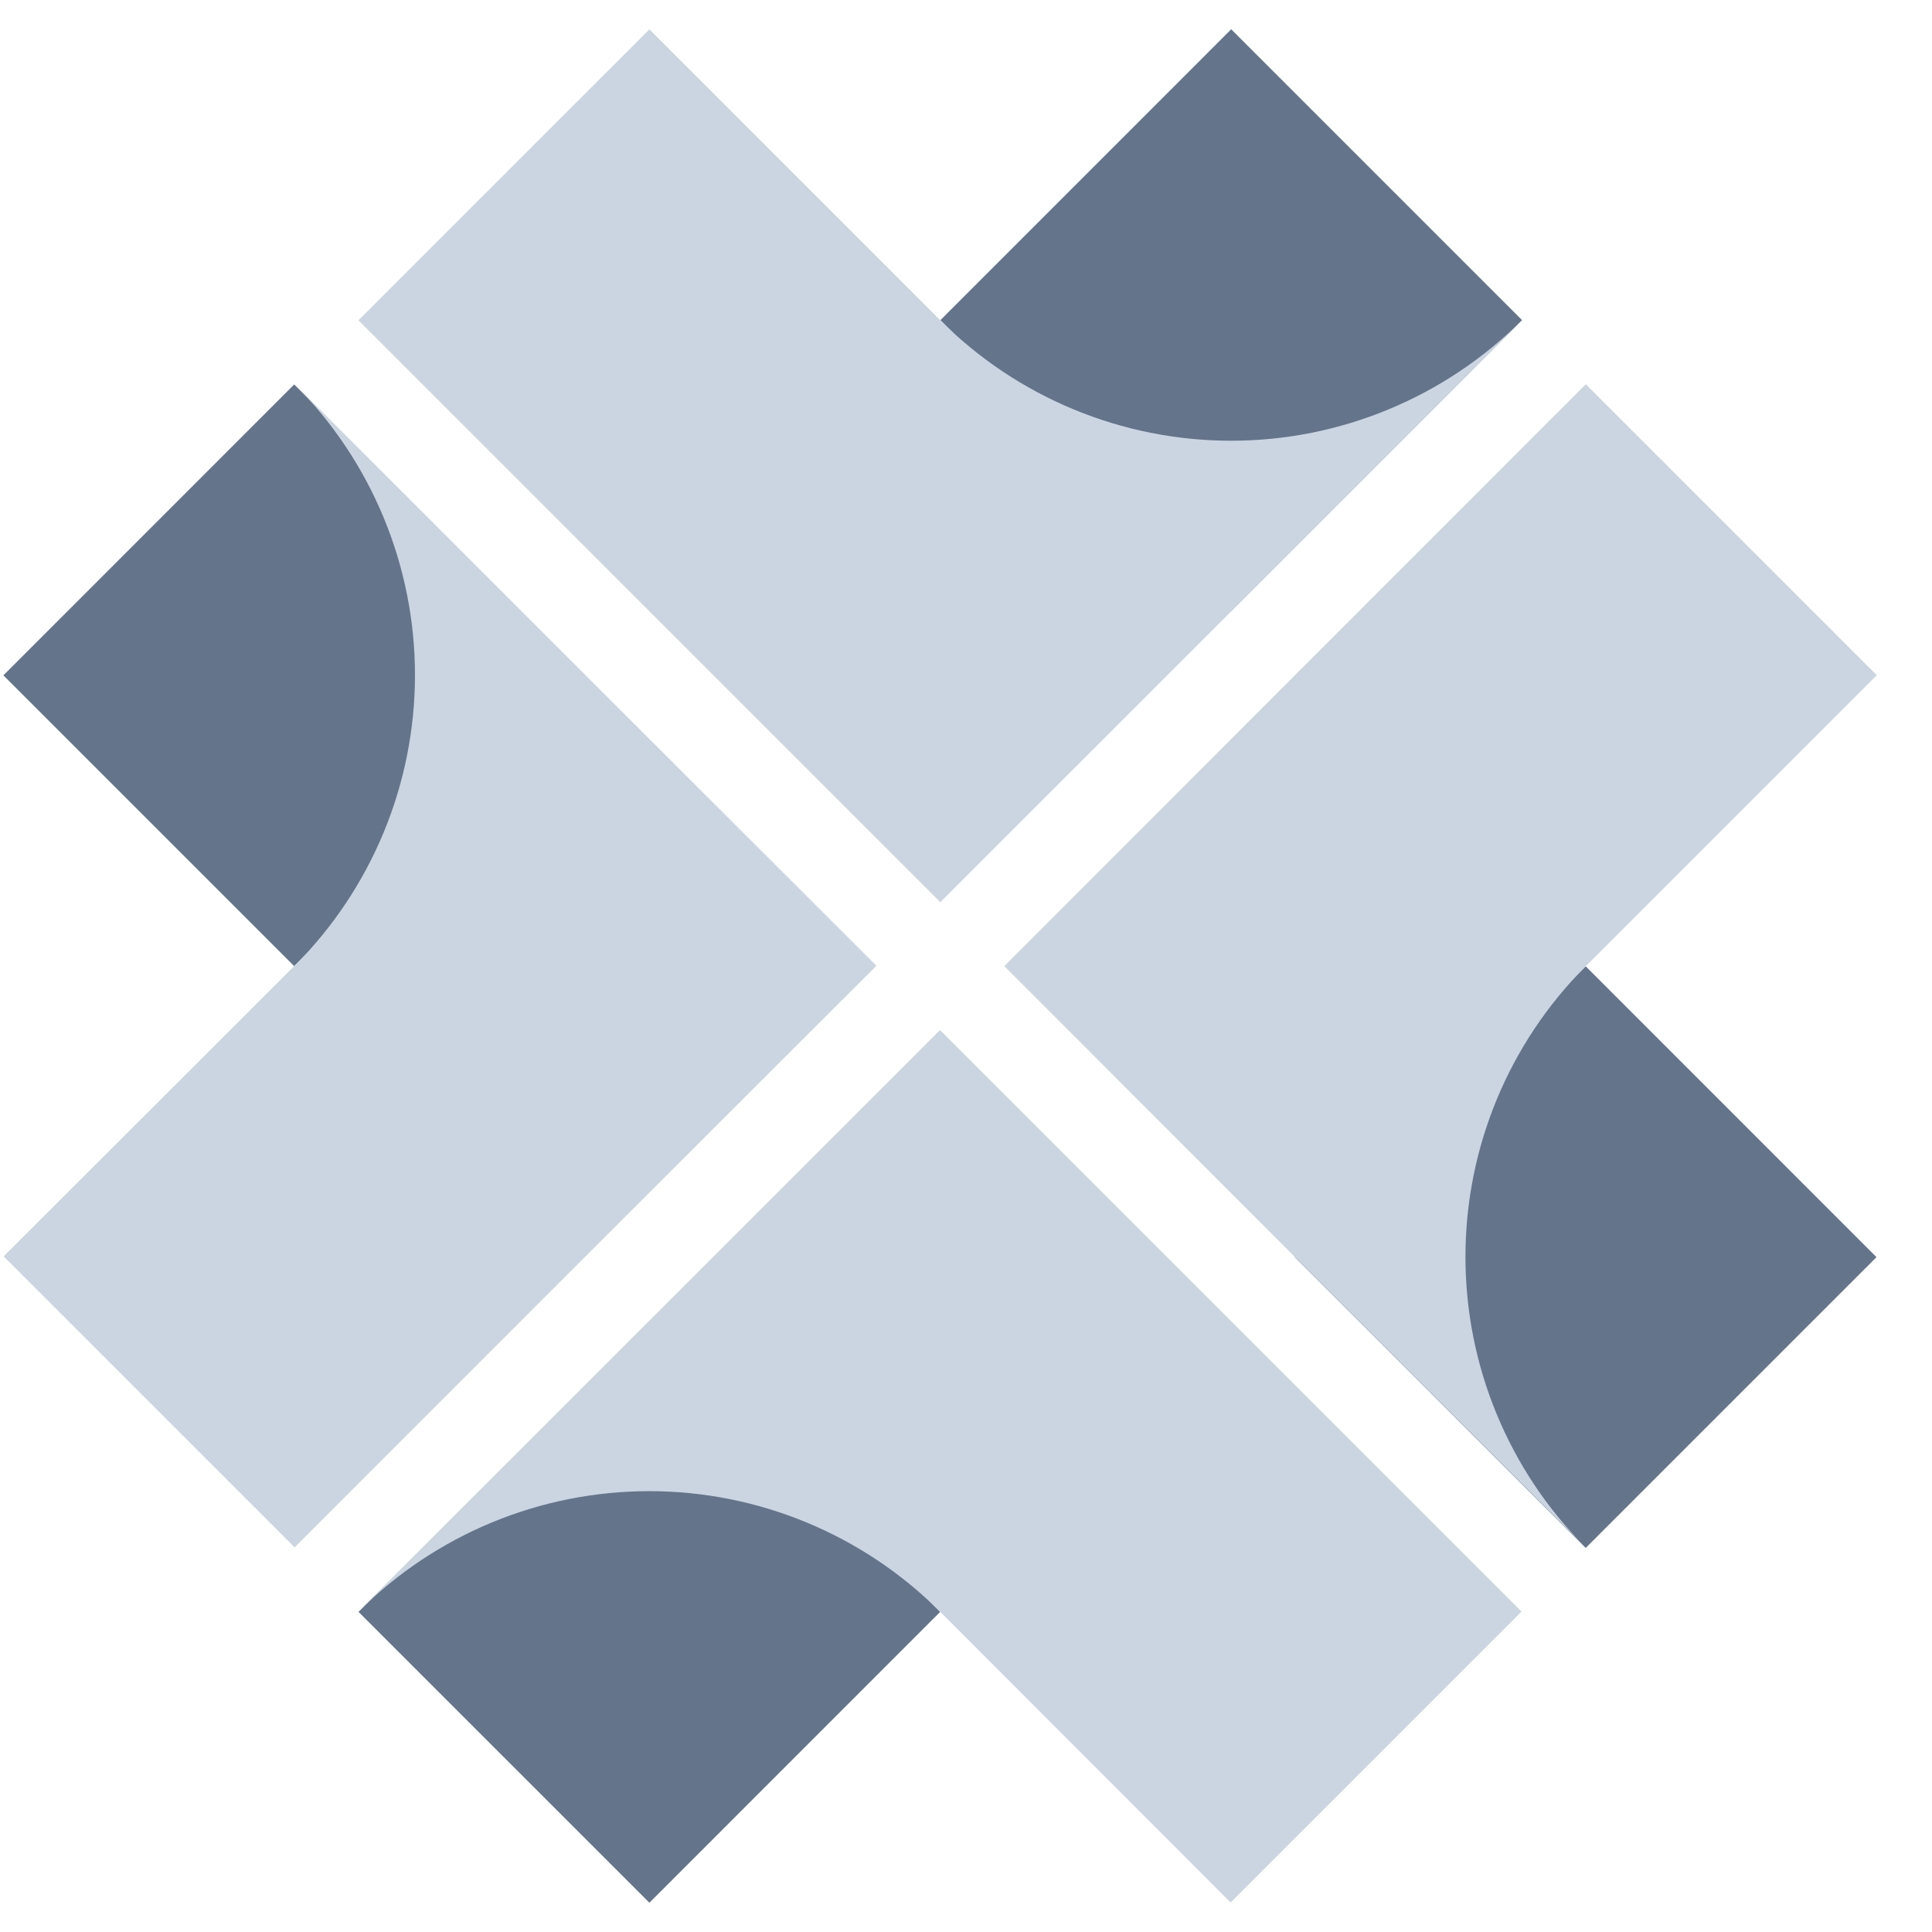 <svg width="33" height="33" viewBox="0 0 33 33" fill="none" xmlns="http://www.w3.org/2000/svg">
<path d="M5.025 6.567L0.058 11.535L5.025 16.502L9.993 11.535L5.025 6.567Z" fill="#64748B"/>
<path d="M10.001 11.533L5.032 6.563C6.348 7.88 7.088 9.667 7.088 11.53C7.088 13.393 6.348 15.179 5.032 16.496L0.062 21.46L5.032 26.43L10.001 21.46L14.97 16.496L10.001 11.533Z" fill="#CBD5E1"/>
<path d="M27.085 26.44L32.052 21.473L27.085 16.505L22.117 21.473L27.085 26.44Z" fill="#64748B"/>
<path d="M22.118 21.471L27.087 26.435C25.77 25.118 25.031 23.331 25.031 21.468C25.031 19.606 25.77 17.819 27.087 16.502L32.057 11.533L27.087 6.563L22.118 11.533L17.154 16.502L22.118 21.471Z" fill="#CBD5E1"/>
<path d="M6.124 27.532L11.092 32.5L16.059 27.532L11.092 22.565L6.124 27.532Z" fill="#64748B"/>
<path d="M11.092 22.558L6.123 27.527C7.44 26.21 9.226 25.47 11.089 25.47C12.952 25.47 14.738 26.21 16.056 27.527L21.02 32.496L25.989 27.527L21.02 22.558L16.056 17.594L11.092 22.558Z" fill="#CBD5E1"/>
<path d="M25.998 5.468L21.03 0.5L16.063 5.468L21.03 10.435L25.998 5.468Z" fill="#64748B"/>
<path d="M21.031 10.441L25.995 5.471C24.677 6.788 22.891 7.528 21.028 7.528C19.165 7.528 17.379 6.788 16.061 5.471L11.092 0.502L6.123 5.471L11.092 10.441L16.061 15.41L21.031 10.441Z" fill="#CBD5E1"/>
</svg>
